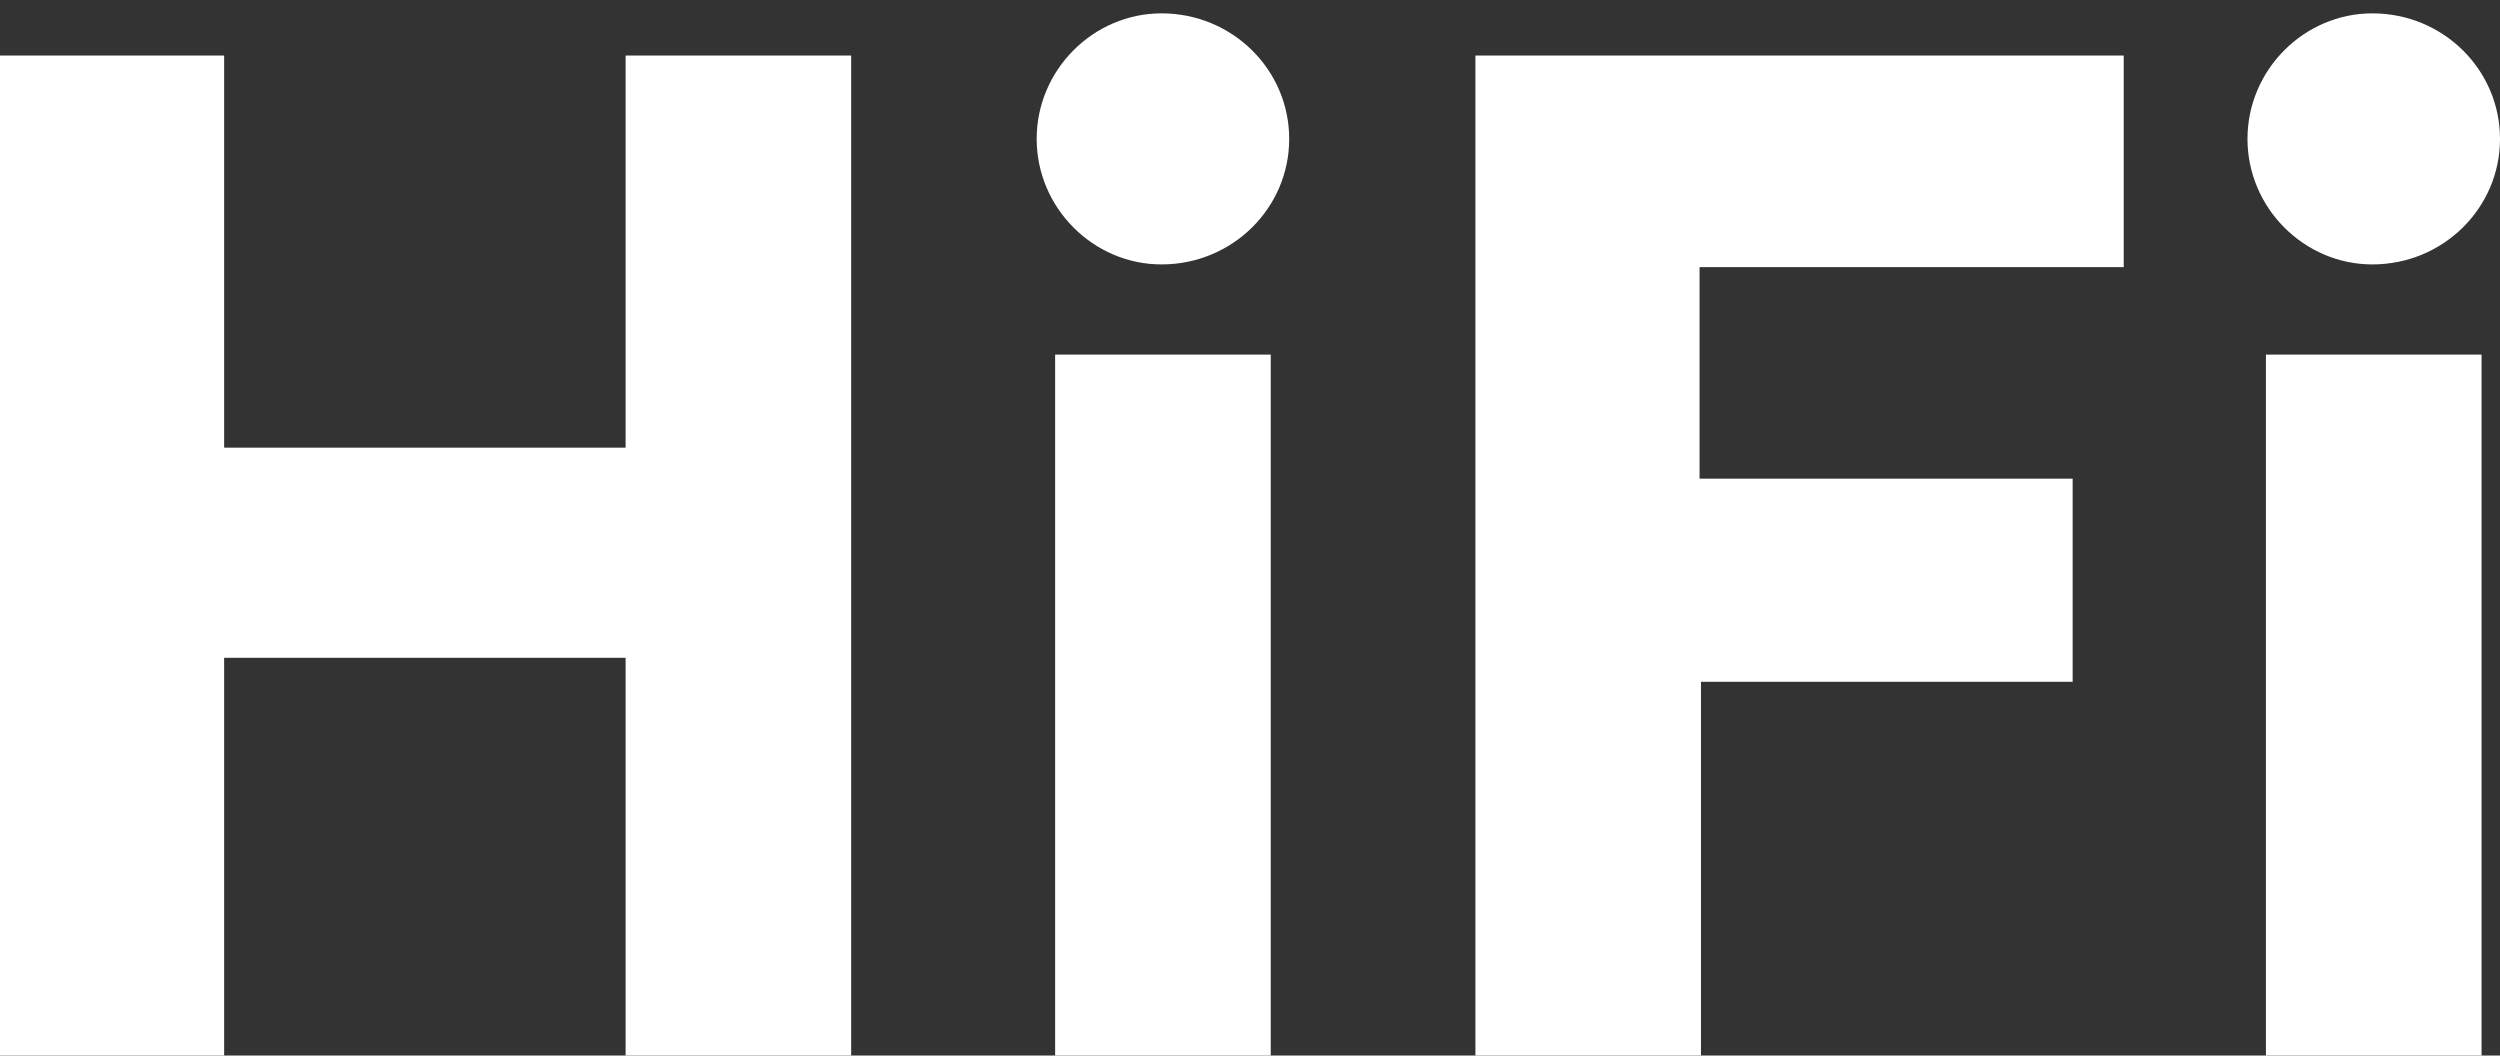 <svg width="180" height="76" viewBox="0 0 180 76" fill="none" xmlns="http://www.w3.org/2000/svg">
    <rect x="0" y="0" width="180" height="76" fill="#333333" stroke="none"/>
    <title>hifi</title>
    <path d="M61.284 76V4H45.044V32.231H16.138V4H0V76H16.138V47.362H45.044V76H61.284Z"
          fill="white"/>
    <path d="M91.494 76V25.529H75.969V76H91.494ZM74.641 10C74.641 14.976 78.726 19.038 83.629 19.038C88.736 19.038 92.822 14.976 92.822 10C92.822 5.024 88.736 0.962 83.629 0.962C78.726 0.962 74.641 5.024 74.641 10Z"
          fill="white"/>
    <path d="M122.47 76V49.089H149.231V34.465H122.368V19.233H152.908V4H106.23V76H122.47Z" fill="white"/>
    <path d="M178.672 76V25.529H163.147V76H178.672ZM161.819 10C161.819 14.976 165.905 19.038 170.807 19.038C175.914 19.038 180 14.976 180 10C180 5.024 175.914 0.962 170.807 0.962C165.905 0.962 161.819 5.024 161.819 10Z"
          fill="white"/>
</svg>